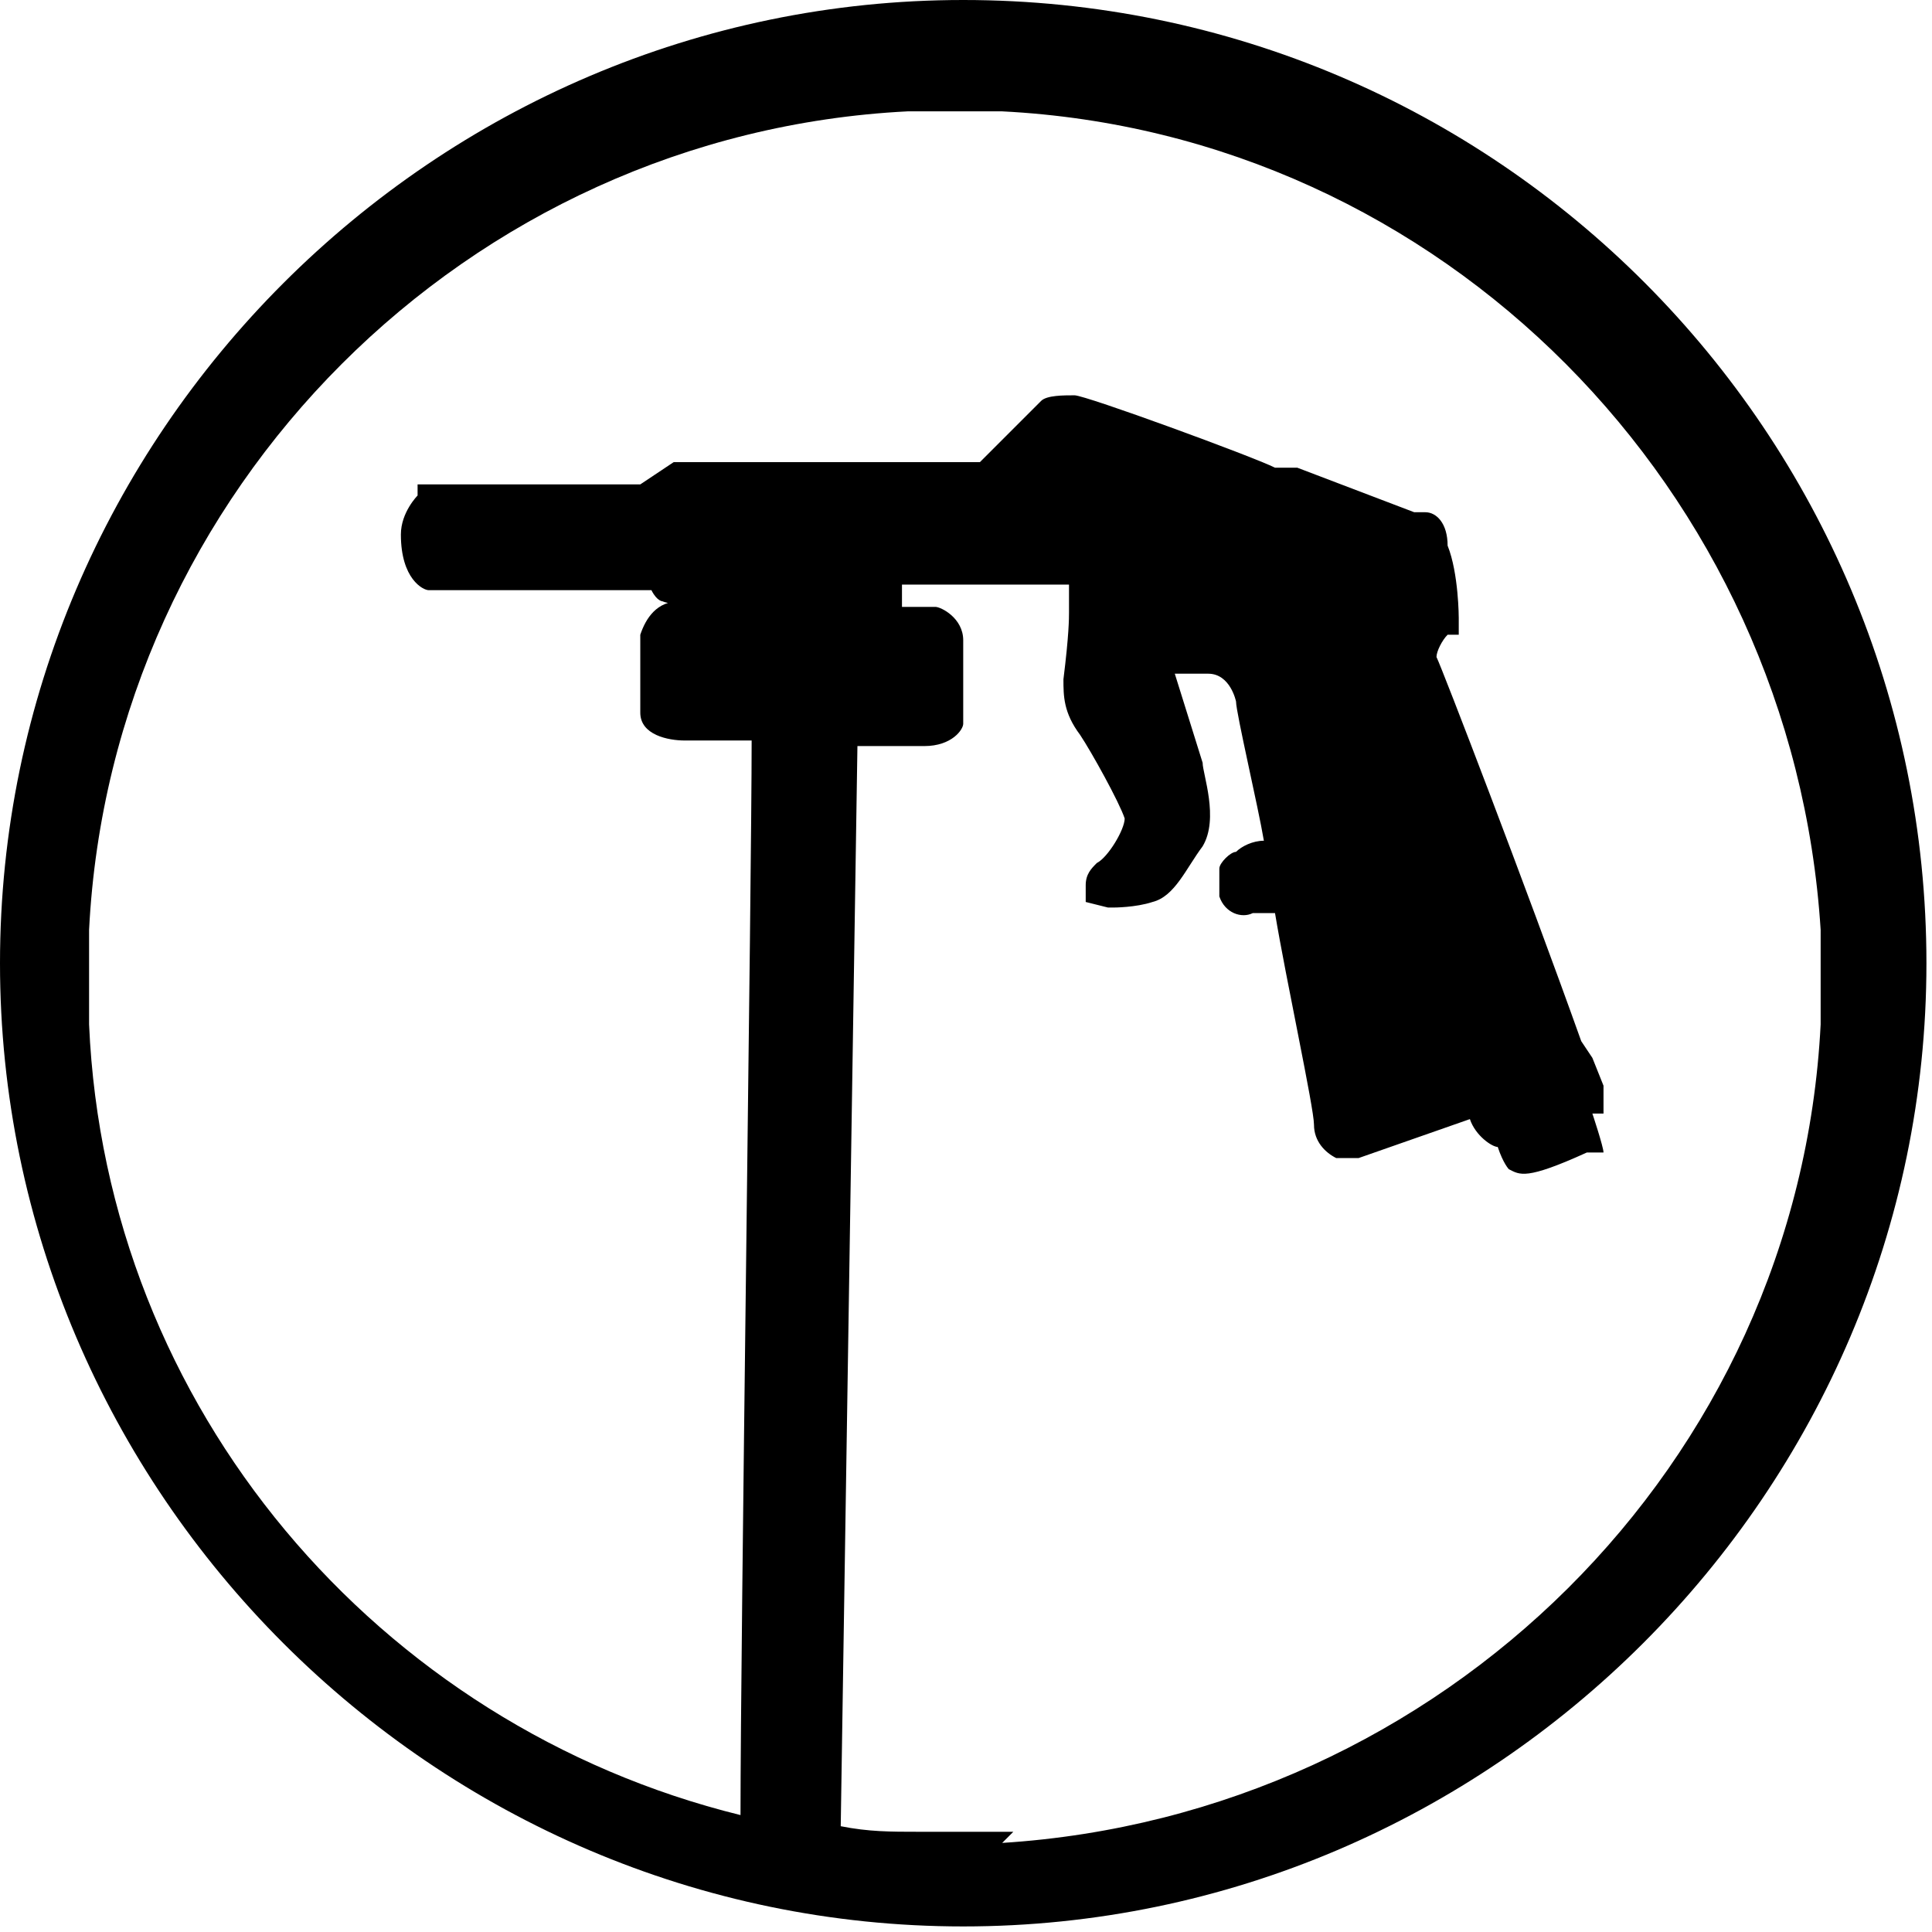 <?xml version="1.0" encoding="utf-8"?><svg xmlns="http://www.w3.org/2000/svg" xmlns:xlink="http://www.w3.org/1999/xlink" version="1.1" viewBox="0 0 34.7 34.7"><path d="M17.3,0C7.8,0,0,7.8,0,17.3s7.8,17.3,17.3,17.3,17.3-7.8,17.3-17.3S26.9,0,17.3,0ZM18.2,32.9h-1.7c-.5,0-.9,0-1.4-.1l.3-19.4c.4,0,1,0,1.2,0,.5,0,.7-.3.7-.4v-.2c0-.2,0-1,0-1.3,0-.4-.4-.6-.5-.6h-.6c0-.1,0-.4,0-.4h3c0,0,0,.3,0,.5,0,.1,0,.4-.1,1.2,0,.3,0,.6.3,1,.2.3.7,1.2.8,1.5,0,.2-.3.7-.5.8-.1.1-.2.2-.2.4v.3c0,0,.4.1.4.1h.1s.4,0,.7-.1c.4-.1.6-.6.9-1,.3-.5,0-1.3,0-1.5l-.5-1.6h0c.1,0,.3,0,.6,0,.4,0,.5.5.5.5h0c0,.2.4,1.9.5,2.5-.2,0-.4.1-.5.2-.1,0-.3.2-.3.3,0,.1,0,.3,0,.5.1.3.4.4.6.3,0,0,.2,0,.4,0,.2,1.2.7,3.5.7,3.8,0,.3.2.5.4.6.1,0,.3,0,.4,0l2-.7s0,0,0,0c.1.3.4.5.5.5.1.3.2.4.2.4.2.1.3.2,1.4-.3h.3c0-.1-.2-.7-.2-.7h.2c0-.1,0-.5,0-.5l-.2-.5-.2-.3c-1-2.8-2.5-6.7-2.6-6.9,0-.1.1-.3.2-.4h.2c0-.1,0-.3,0-.3,0,0,0-.8-.2-1.3,0-.4-.2-.6-.4-.6h-.2c0,0,0,0,0,0l-2.1-.8h-.4c-.4-.2-3.4-1.3-3.6-1.3-.2,0-.5,0-.6.1-.4.4-.9.9-1.1,1.1-.4,0-1.9,0-3.4,0h-2.1c0,0-.6.4-.6.4h-4c0,.1,0,.2,0,.2,0,0-.3.3-.3.7,0,.8.4,1,.5,1h0s4,0,4,0c.1.2.2.2.2.2,0,0,.2.1.6,0h.1s-.4,0-.4,0c-.4,0-.6.3-.7.6,0,.3,0,1.1,0,1.4,0,.4.5.5.8.5h1.2c0,2.5-.2,16.2-.2,19.3-6.5-1.6-11.4-7.3-11.7-14.2,0,0,0-1.7,0-1.7.4-7.9,6.8-14.3,14.7-14.7h1.7c7.9.4,14.2,6.8,14.7,14.7v1.7c-.4,7.9-6.8,14.2-14.7,14.7h0Z" /></svg>